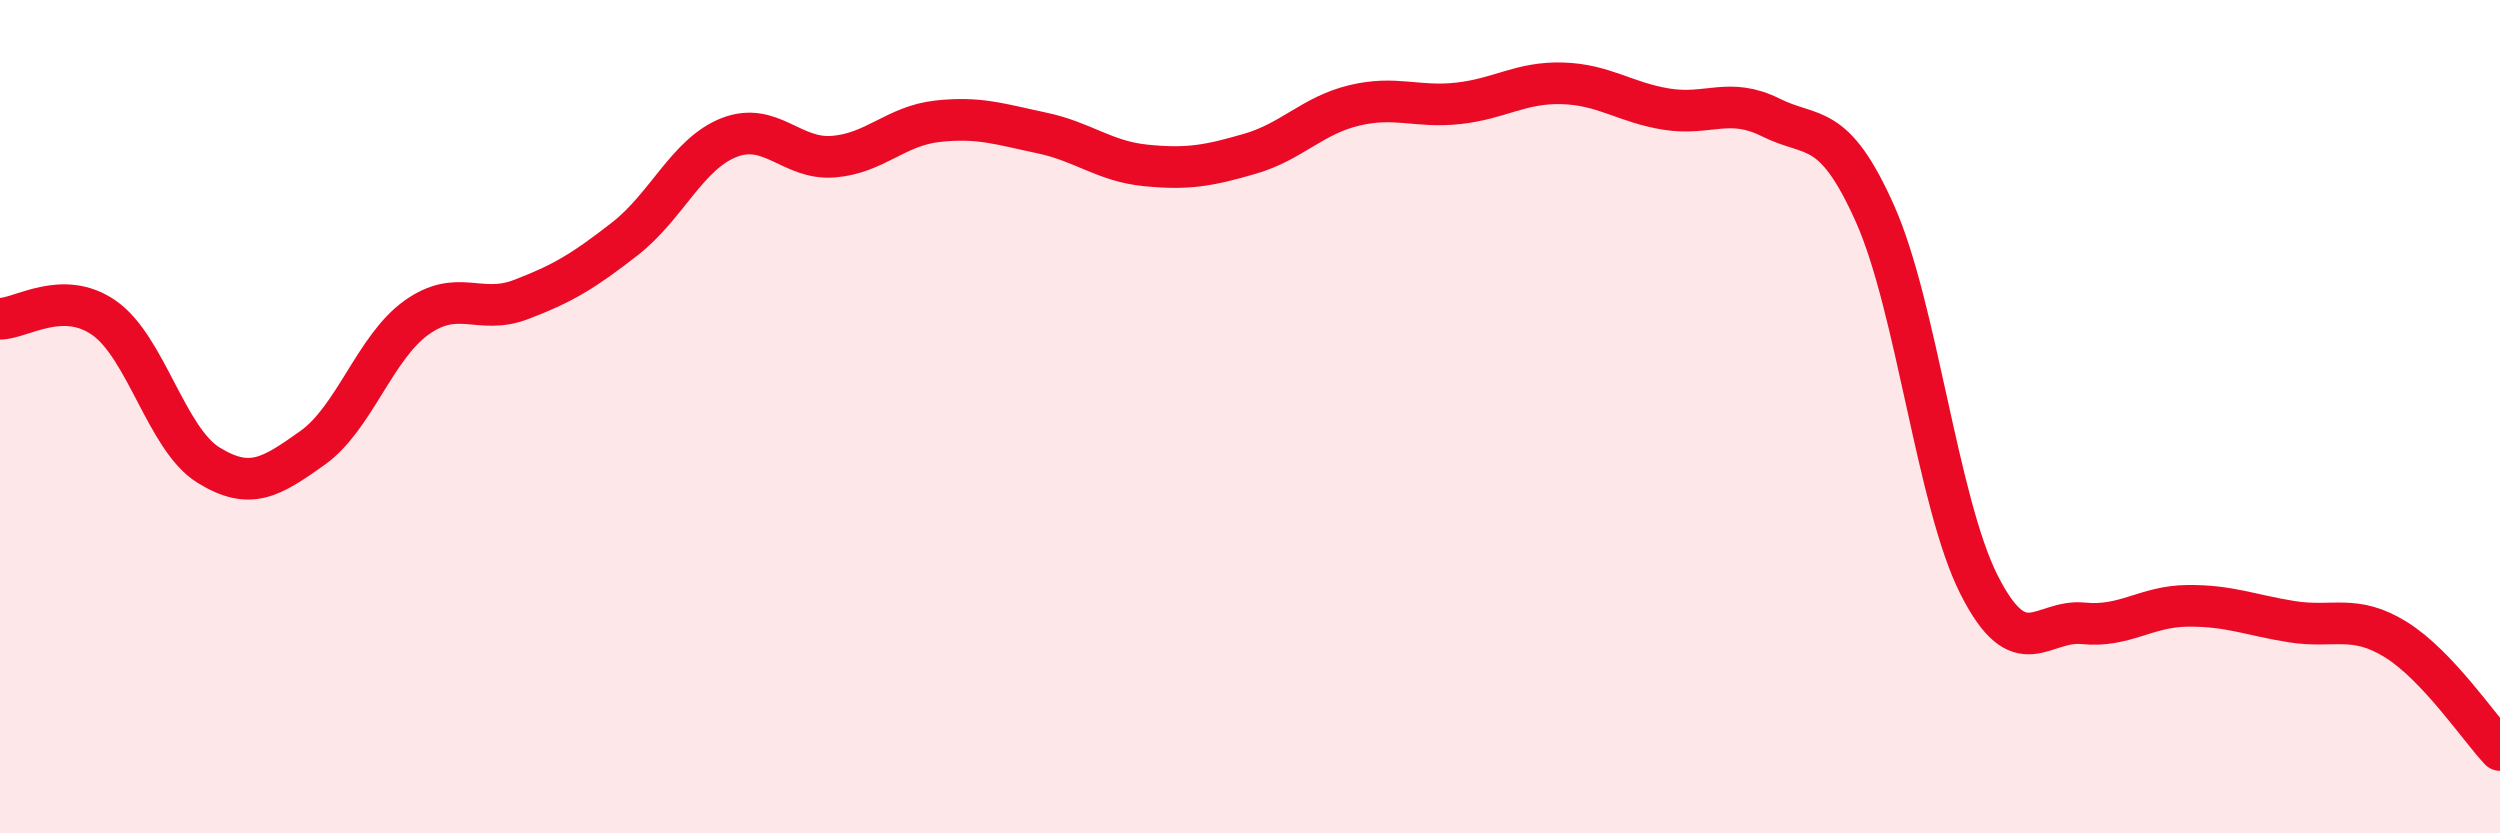 
    <svg width="60" height="20" viewBox="0 0 60 20" xmlns="http://www.w3.org/2000/svg">
      <path
        d="M 0,7.65 C 0.5,7.65 1.5,6.93 2.5,7.63 C 3.5,8.33 4,10.54 5,11.16 C 6,11.78 6.5,11.46 7.5,10.75 C 8.5,10.04 9,8.33 10,7.62 C 11,6.91 11.5,7.57 12.5,7.19 C 13.5,6.81 14,6.51 15,5.73 C 16,4.95 16.5,3.69 17.5,3.3 C 18.5,2.91 19,3.84 20,3.76 C 21,3.68 21.5,3.02 22.5,2.91 C 23.5,2.8 24,2.98 25,3.19 C 26,3.4 26.5,3.87 27.5,3.97 C 28.5,4.07 29,3.98 30,3.69 C 31,3.4 31.5,2.77 32.5,2.53 C 33.5,2.29 34,2.59 35,2.48 C 36,2.37 36.5,1.97 37.5,2 C 38.5,2.03 39,2.46 40,2.62 C 41,2.78 41.5,2.32 42.5,2.82 C 43.5,3.32 44,2.89 45,5.13 C 46,7.37 46.5,12.07 47.5,14.04 C 48.5,16.01 49,14.86 50,14.96 C 51,15.06 51.5,14.55 52.5,14.54 C 53.5,14.53 54,14.76 55,14.92 C 56,15.08 56.5,14.73 57.5,15.35 C 58.5,15.97 59.5,17.47 60,18L60 20L0 20Z"
        fill="#EB0A25"
        opacity="0.1"
        stroke-linecap="round"
        stroke-linejoin="round"
      />
      <path
        d="M 0,7.65 C 0.5,7.65 1.5,6.93 2.5,7.63 C 3.5,8.33 4,10.54 5,11.16 C 6,11.78 6.5,11.46 7.5,10.75 C 8.5,10.04 9,8.33 10,7.62 C 11,6.91 11.5,7.57 12.5,7.19 C 13.5,6.81 14,6.51 15,5.73 C 16,4.95 16.5,3.69 17.5,3.3 C 18.5,2.91 19,3.84 20,3.76 C 21,3.68 21.5,3.02 22.5,2.91 C 23.5,2.8 24,2.98 25,3.19 C 26,3.4 26.5,3.87 27.5,3.97 C 28.5,4.07 29,3.98 30,3.69 C 31,3.4 31.5,2.77 32.5,2.53 C 33.5,2.29 34,2.59 35,2.48 C 36,2.37 36.5,1.97 37.5,2 C 38.5,2.03 39,2.46 40,2.62 C 41,2.78 41.5,2.32 42.5,2.82 C 43.5,3.32 44,2.89 45,5.13 C 46,7.37 46.5,12.07 47.5,14.04 C 48.5,16.01 49,14.86 50,14.96 C 51,15.06 51.5,14.55 52.5,14.54 C 53.5,14.53 54,14.76 55,14.92 C 56,15.08 56.5,14.73 57.5,15.35 C 58.5,15.97 59.5,17.47 60,18"
        stroke="#EB0A25"
        stroke-width="1"
        fill="none"
        stroke-linecap="round"
        stroke-linejoin="round"
      />
    </svg>
  